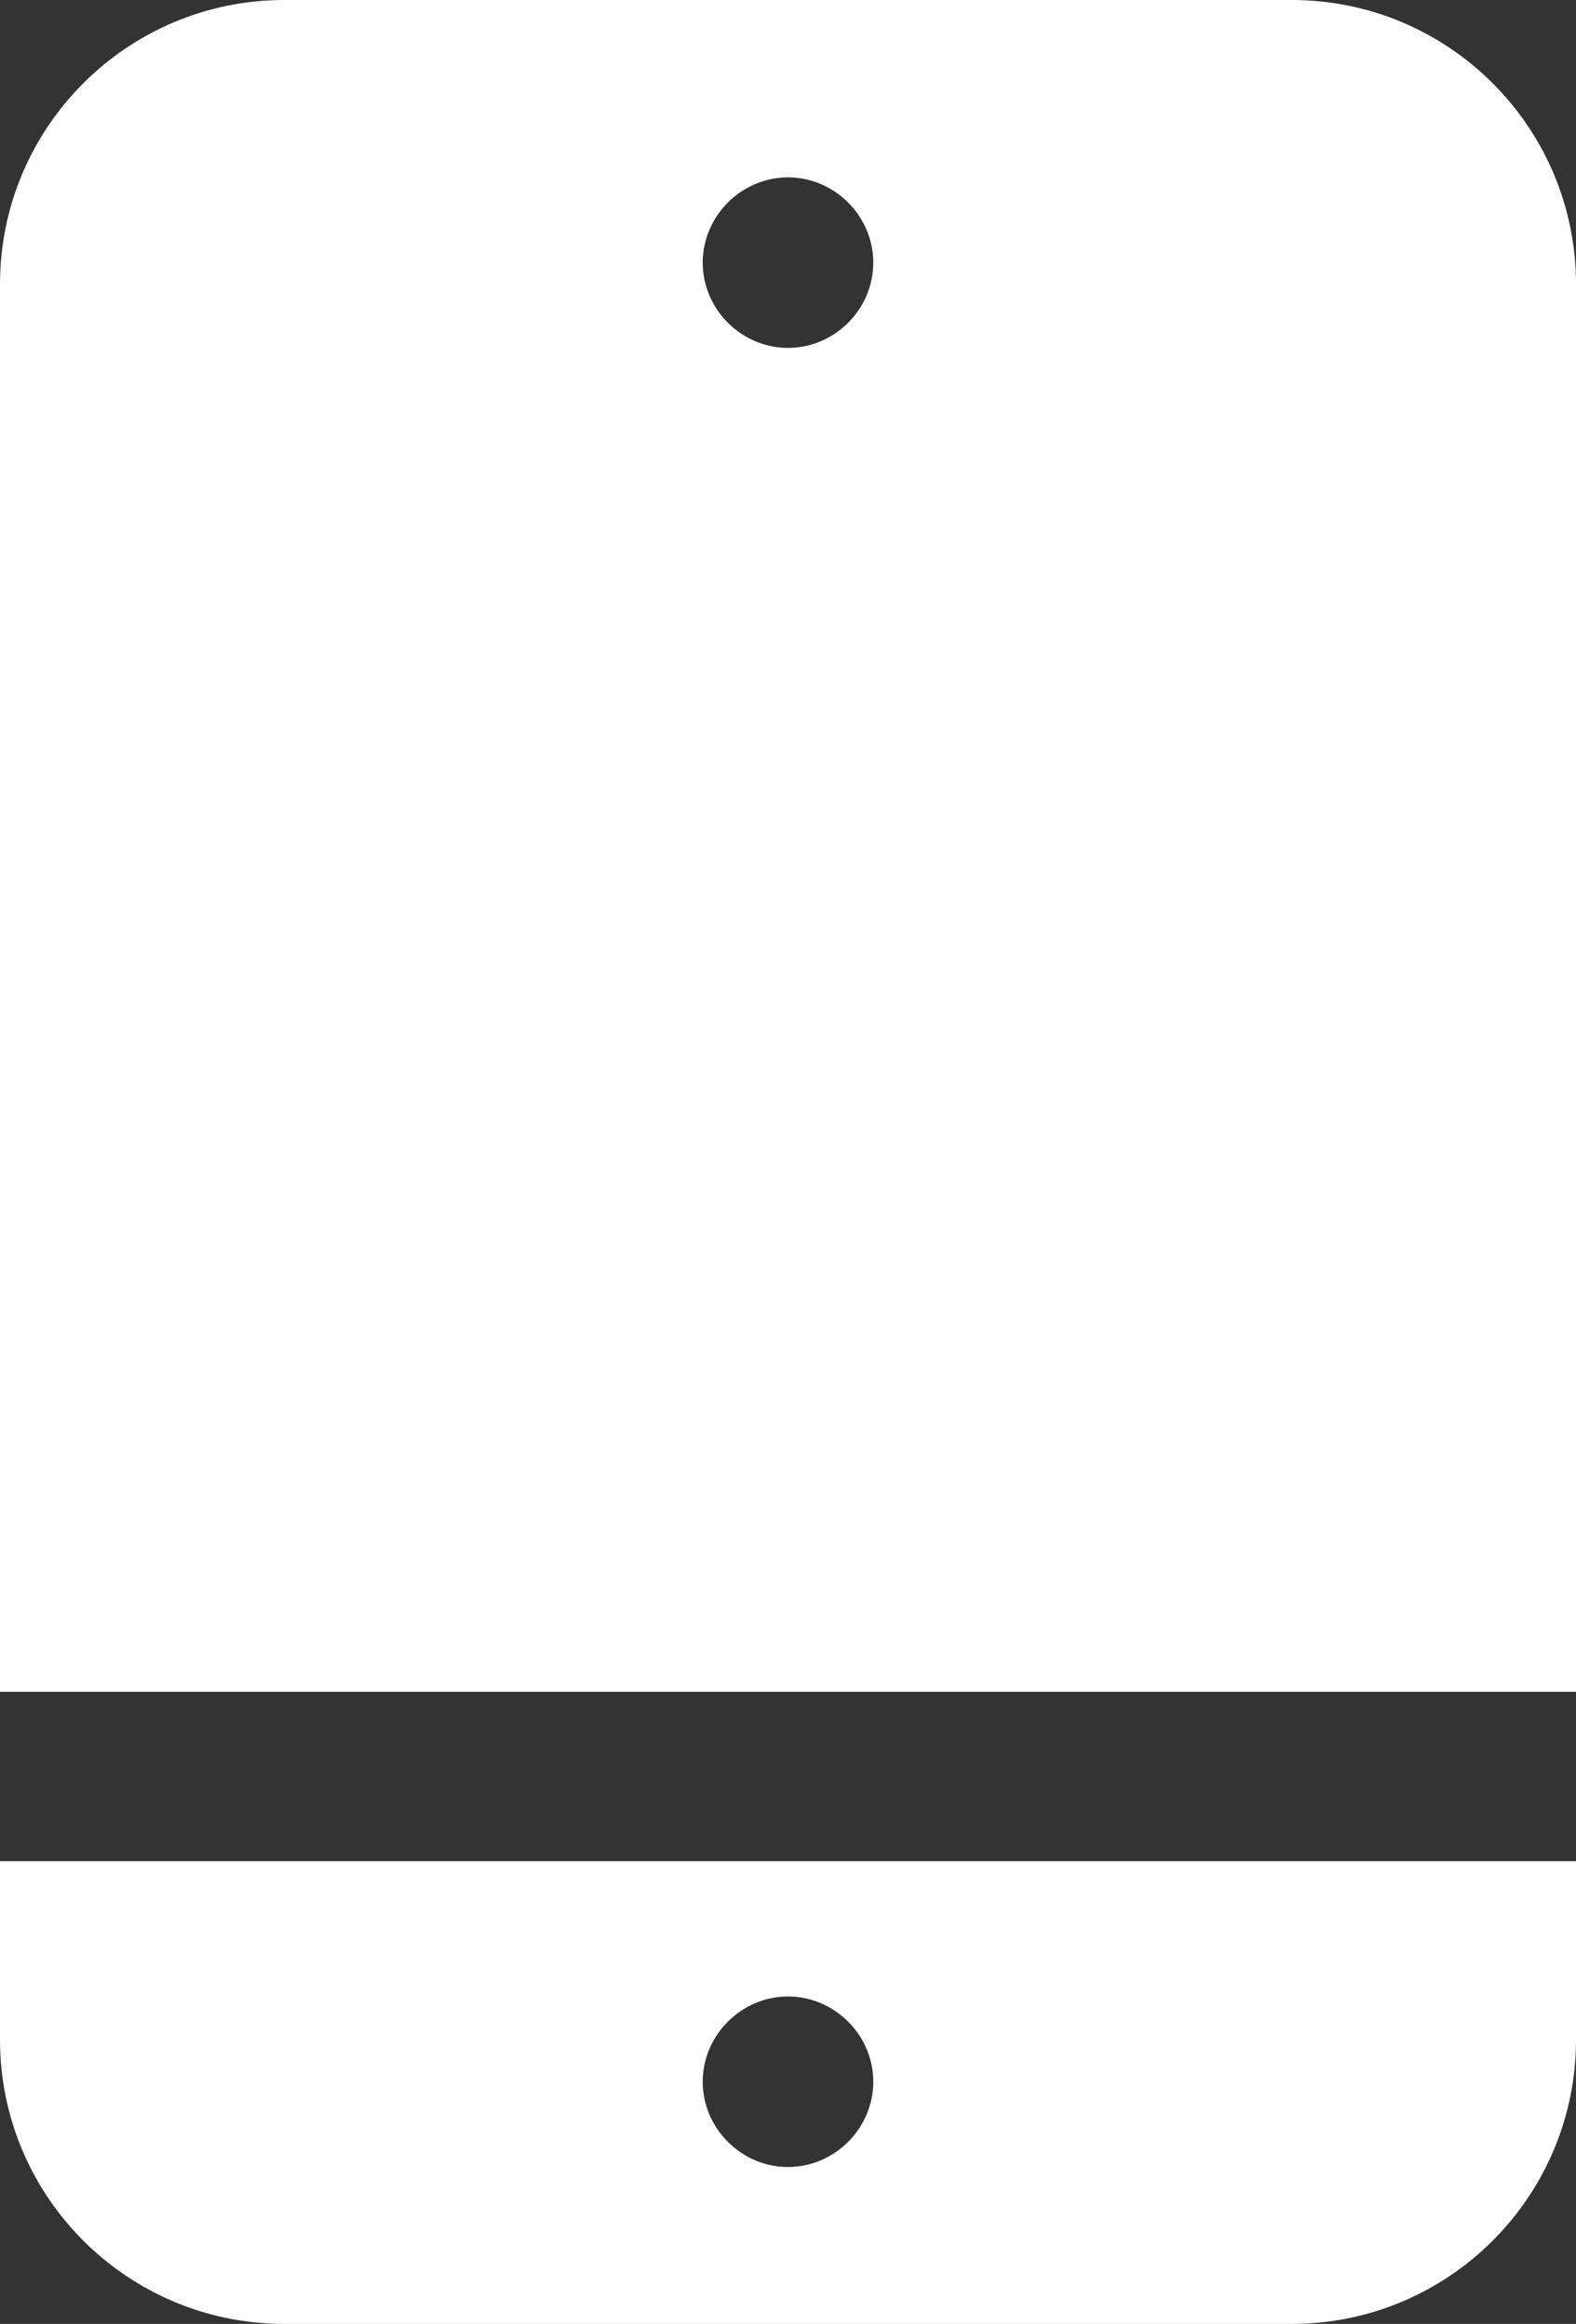<?xml version="1.0" encoding="UTF-8"?>
<svg id="ELEMENTS" xmlns="http://www.w3.org/2000/svg" viewBox="0 0 138.6 204.4">
  <rect x="0" y="0" width="138.6" height="204.4" fill="#333333" stroke="none"/>
  <defs>
    <style>
      .cls-1 {
        fill: #fff;
      }
    </style>
  </defs>
  <path class="cls-1" d="M138.6,148.8V25c0-13.8-11.2-25-25-25H25C11.2,0,0,11.2,0,25v123.8h138.6,0ZM69.3,15.6c4.1,0,7.5,3.4,7.5,7.5s-3.4,7.5-7.5,7.5-7.5-3.4-7.5-7.5,3.4-7.5,7.5-7.5Z"/>
  <path class="cls-1" d="M0,163.7v15.7C0,193.2,11.2,204.4,25,204.4h88.6c13.8,0,25-11.2,25-25v-15.7H0h0ZM69.3,190.6c-4.1,0-7.5-3.4-7.5-7.5s3.4-7.5,7.5-7.5,7.5,3.4,7.5,7.5-3.4,7.5-7.5,7.5Z"/>
</svg>
